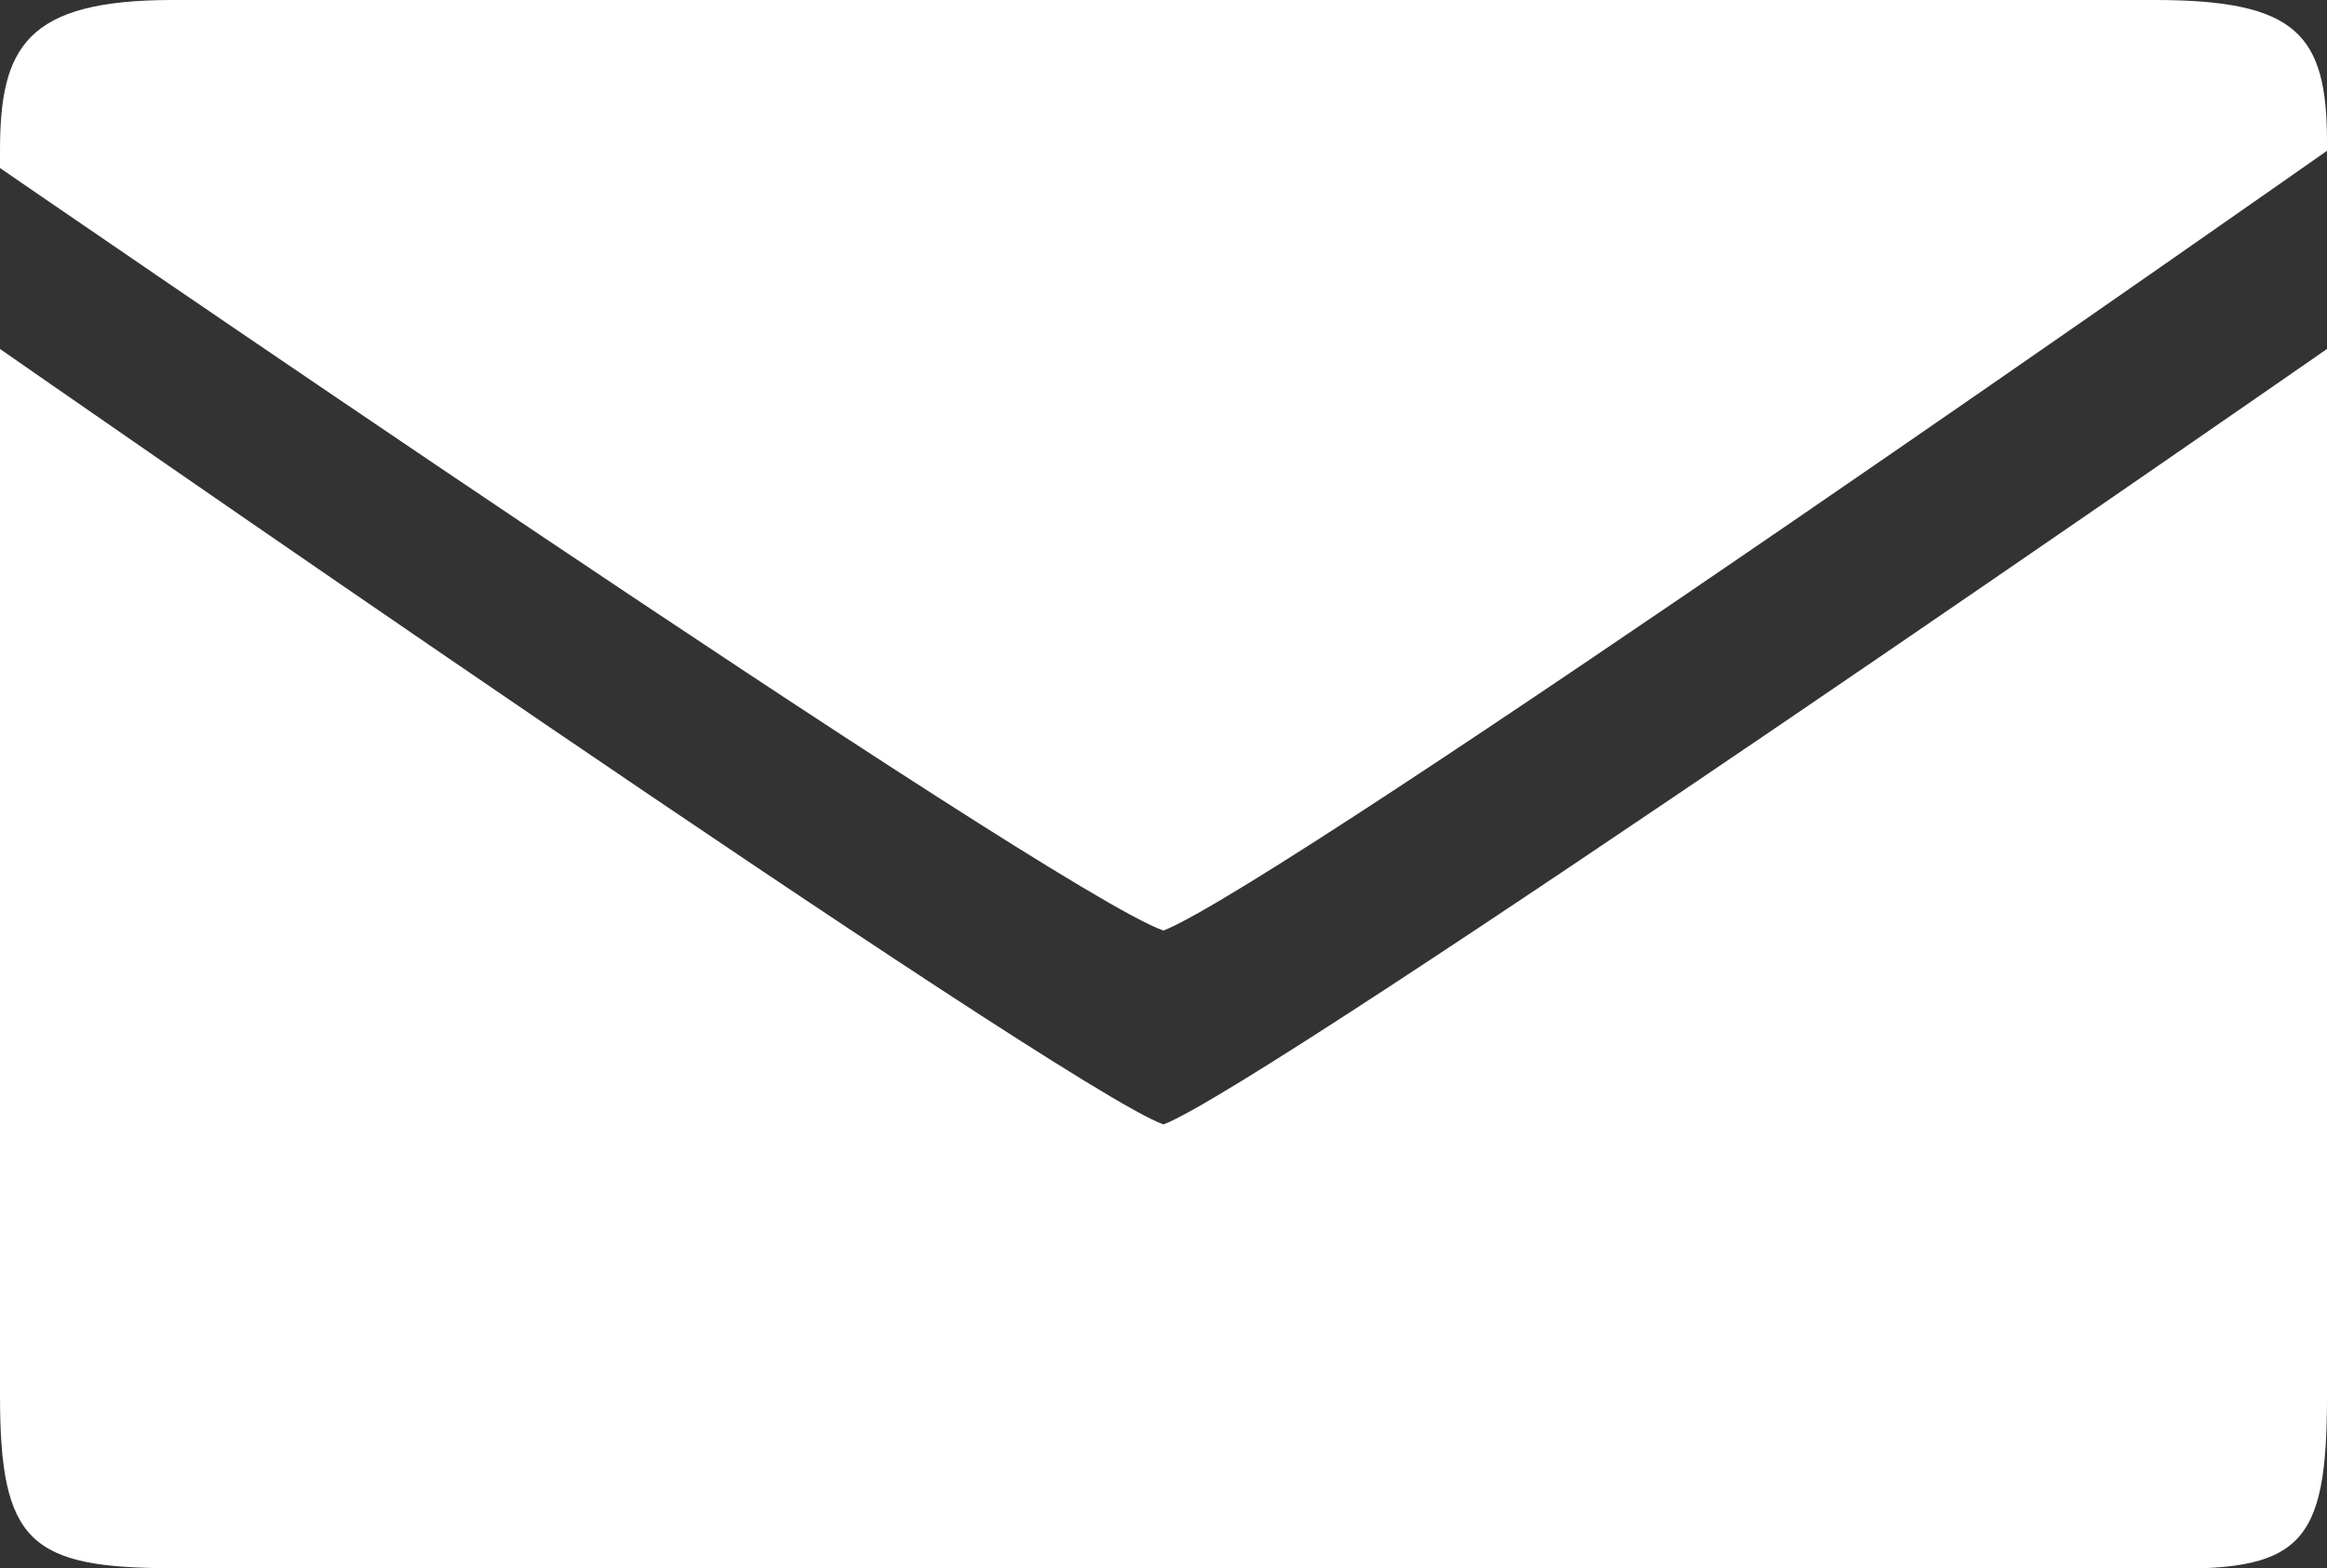 <?xml version="1.0" encoding="utf-8"?>
<!-- Generator: Adobe Illustrator 19.1.0, SVG Export Plug-In . SVG Version: 6.00 Build 0)  -->
<svg version="1.1" id="Layer_1" xmlns="http://www.w3.org/2000/svg" xmlns:xlink="http://www.w3.org/1999/xlink" x="0px" y="0px"
	 viewBox="-49 224.4 54 36.4" style="enable-background:new -49 224.4 54 36.4;" xml:space="preserve">
<rect x="-49" y="224.4" width="54" height="36.4" fill="#333333" stroke="none"/>
<style type="text/css">
	.st0{fill:#FFFFFF;}
</style>
<path class="st0" d="M5,256.8v-24.3c0,0-24.6,17.1-27,18c-2.3-0.8-27-18-27-18v24.3c0,3.4,0.7,4,4,4H1C4.4,260.9,5,260.3,5,256.8z
	 M5,227.7c0-2.5-0.7-3.3-4-3.3H-45c-3.4,0-4,1.1-4,3.5l0,0.4c0,0,24.4,16.8,27,17.7c2.8-1.1,27-18.1,27-18.1L5,227.7z"/>
</svg>
